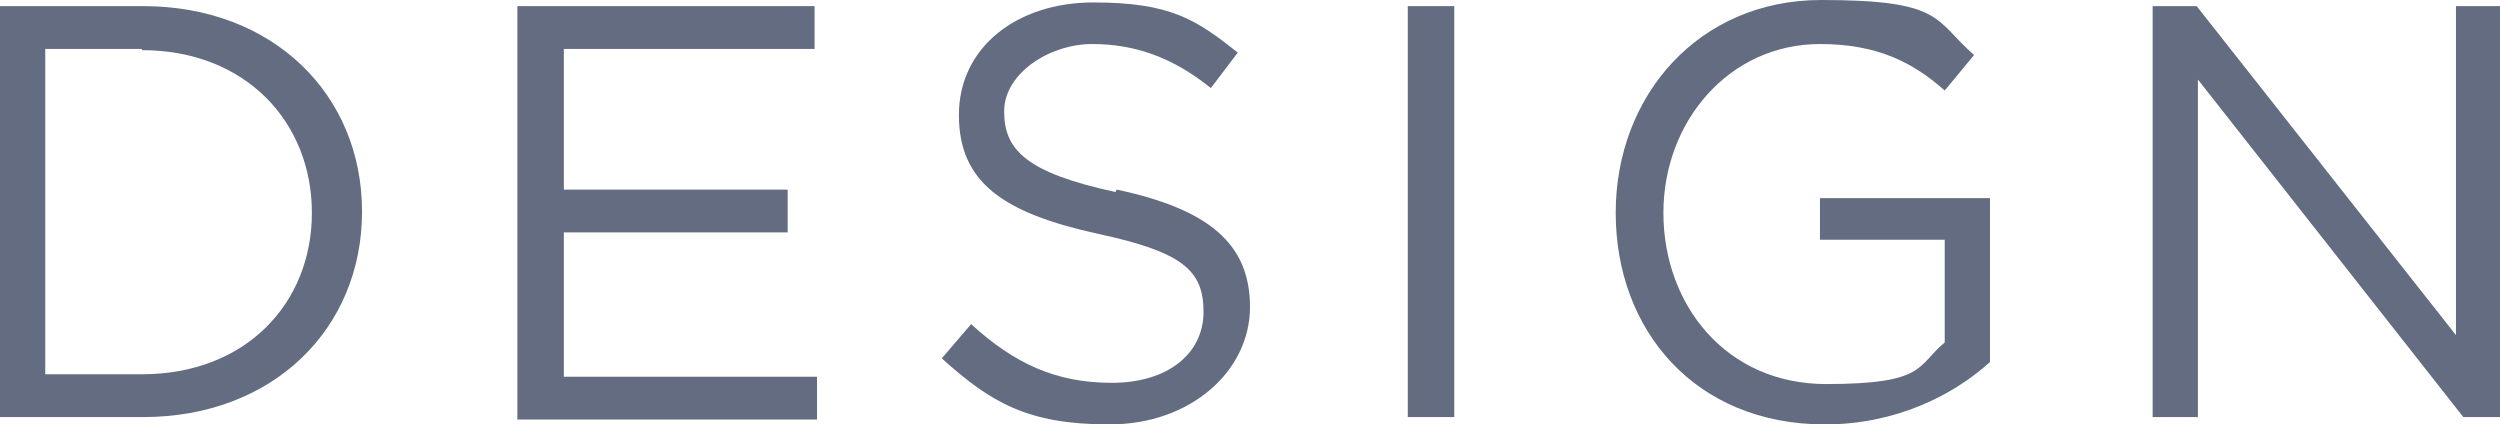 <?xml version="1.0" encoding="UTF-8"?><svg id="_レイヤー_2" xmlns="http://www.w3.org/2000/svg" width="204.4" height="34.7" viewBox="0 0 204.4 34.7"><defs><style>.cls-1{isolation:isolate;}.cls-2{fill:#636c80;}</style></defs><g id="_レイヤー_1-2"><g id="_レイヤー_1-3"><g class="cls-1"><path class="cls-2" d="M11.6,34.1H0V.5h11.7c10.6,0,17.9,7.2,17.9,16.8s-7.3,16.8-17.9,16.8h-.1ZM11.6,4H3.7v26.6h7.9c8.5,0,13.9-5.8,13.9-13.2s-5.4-13.3-13.9-13.3v-.1Z"/><path class="cls-2" d="M66.6,4h-20.5v11.5h18.3v3.5h-18.3v11.8h20.7v3.5h-24.5V.5h24.3s0,3.5,0,3.5Z"/><path class="cls-2" d="M91.3,15.5c7.5,1.6,10.9,4.4,10.9,9.6s-4.8,9.6-11.5,9.6-9.7-1.8-13.7-5.4l2.4-2.8c3.5,3.2,6.9,4.8,11.5,4.8s7.5-2.4,7.5-5.8-1.7-4.9-8.7-6.4c-7.7-1.7-11.3-4.2-11.3-9.7S83.1.2,89.4.2s8.4,1.4,11.8,4.1l-2.2,2.9c-3.1-2.5-6.2-3.6-9.7-3.6s-7.2,2.4-7.2,5.5,1.7,5,9.1,6.6l.1-.2Z"/><path class="cls-2" d="M118.9.5v33.6h-3.8V.5h3.8Z"/><path class="cls-2" d="M149.2,34.7c-10.6,0-17.1-7.7-17.1-17.3S138.9,0,148.9,0s9.2,1.6,12.5,4.5l-2.4,2.9c-2.6-2.3-5.5-3.8-10.2-3.8-7.4,0-12.8,6.3-12.8,13.8s5.1,14,13.3,14,7.4-1.5,9.7-3.4v-8.4h-10.2v-3.4h13.9v13.4c-3.1,2.8-7.8,5.1-13.5,5.1Z"/><path class="cls-2" d="M200.7.5h3.7v33.6h-3l-21.7-27.6v27.6h-3.7V.5h3.6l21.2,26.9V.5h-.1Z"/></g></g></g></svg>